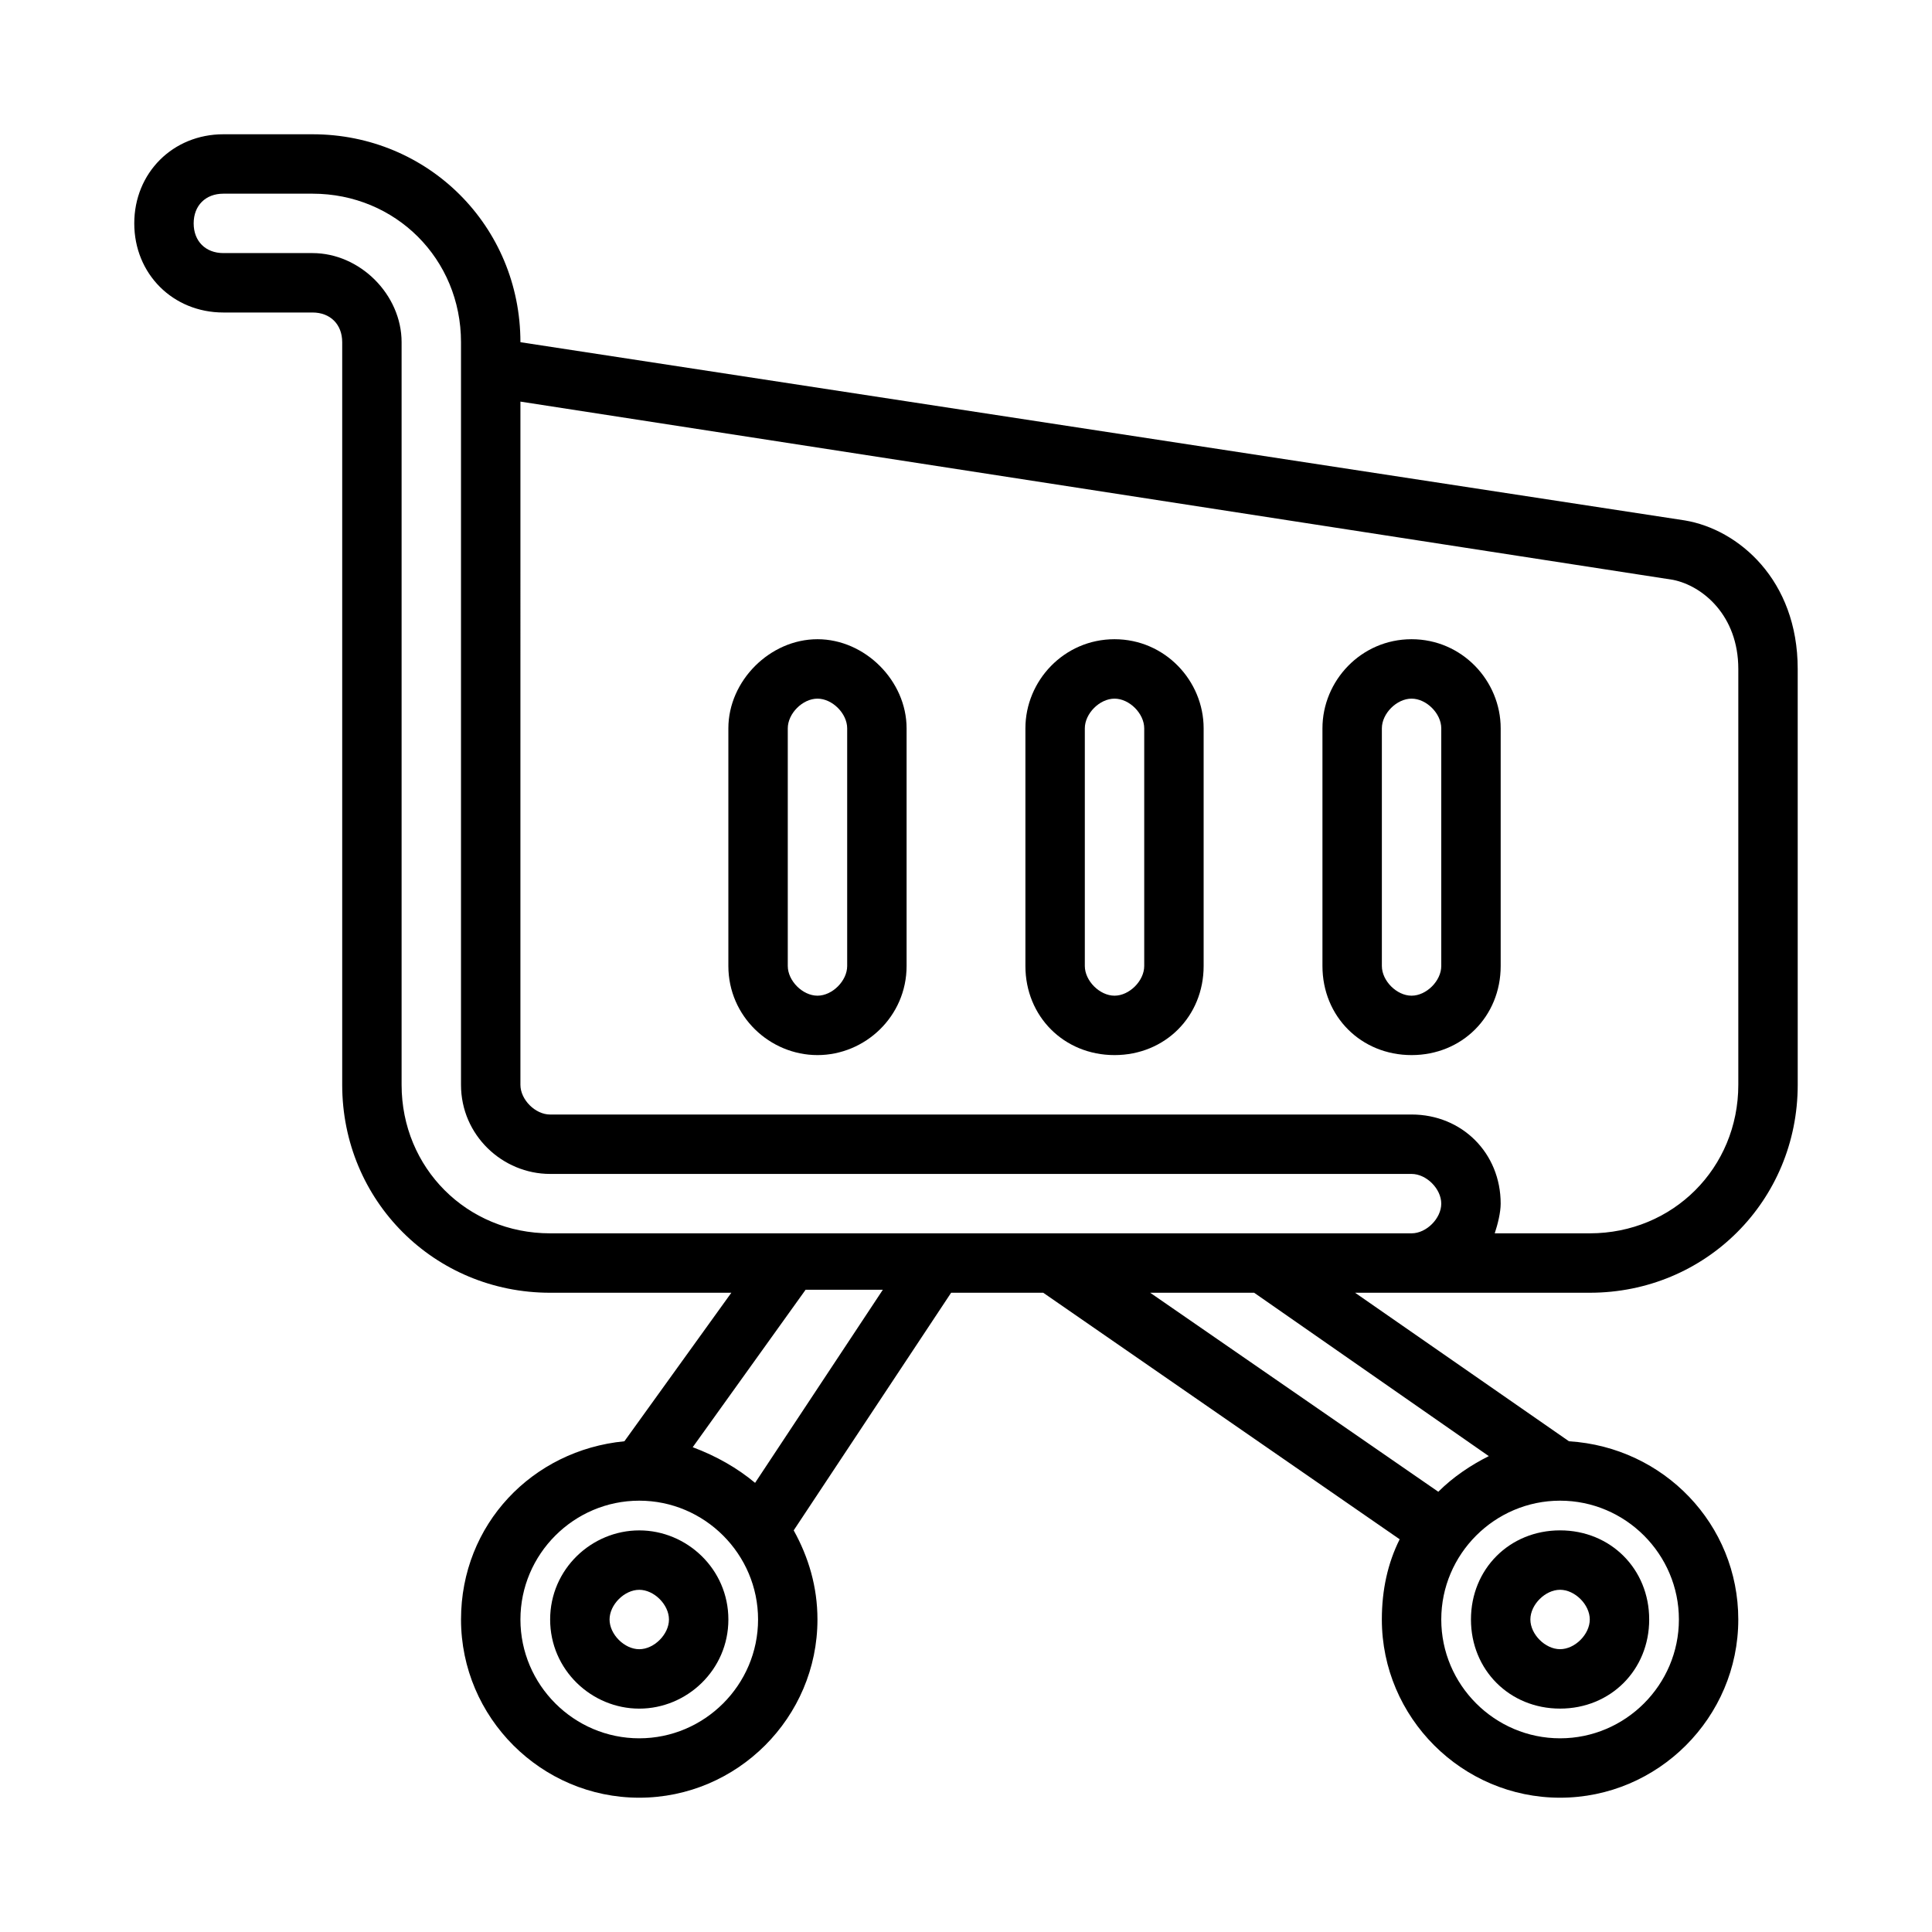 <?xml version="1.0" encoding="UTF-8"?>
<!-- Uploaded to: ICON Repo, www.svgrepo.com, Generator: ICON Repo Mixer Tools -->
<svg fill="#000000" width="800px" height="800px" version="1.1" viewBox="144 144 512 512" xmlns="http://www.w3.org/2000/svg">
 <g>
  <path d="m565.31 486.59c30.699 0 55.105-24.402 55.105-55.105l-0.004-110.21c0-23.617-15.742-37-29.914-39.359l-308.58-47.23c0-30.699-24.402-55.105-55.105-55.105h-23.613c-13.383 0-23.617 10.234-23.617 23.617 0 13.383 10.234 23.617 23.617 23.617h23.617c4.723 0 7.871 3.148 7.871 7.871v196.8c0 30.699 24.402 55.105 55.105 55.105h48.02l-28.34 39.359c-24.402 2.363-43.297 22.043-43.297 47.23 0 25.977 21.254 47.23 47.23 47.23s47.23-21.254 47.23-47.23c0-8.66-2.363-16.531-6.297-23.617l41.723-62.977h24.402l94.465 65.336c-3.148 6.301-4.723 13.387-4.723 21.258 0 25.977 21.254 47.23 47.23 47.23s47.23-21.254 47.23-47.23c0-25.191-19.68-45.656-44.871-47.23l-56.68-39.359 14.961-0.004zm-283.39-236.16 305.43 47.23c7.871 1.574 17.32 9.445 17.32 23.617v110.21c0 22.043-17.32 39.359-39.359 39.359h-25.191c0.789-2.363 1.574-5.512 1.574-7.871 0-13.383-10.234-23.617-23.617-23.617l-228.29 0.004c-3.938 0-7.871-3.938-7.871-7.871zm31.488 354.24c-17.32 0-31.488-14.168-31.488-31.488 0-17.32 14.168-31.488 31.488-31.488s31.488 14.168 31.488 31.488c0 17.316-14.168 31.488-31.488 31.488zm30.699-67.699c-4.723-3.938-10.234-7.086-16.531-9.445l29.914-41.723h20.469zm244.82 36.211c0 17.32-14.168 31.488-31.488 31.488s-31.488-14.168-31.488-31.488c0-17.32 14.168-31.488 31.488-31.488s31.488 14.168 31.488 31.488zm-50.379-43.297c-4.723 2.363-9.445 5.512-13.383 9.445l-76.359-52.742h27.551zm-248.76-59.039c-22.043 0-39.359-17.32-39.359-39.359v-196.8c0-12.594-11.02-23.617-23.617-23.617h-23.613c-4.723 0-7.875-3.148-7.875-7.871 0-4.723 3.148-7.871 7.871-7.871h23.617c22.043 0 39.359 17.32 39.359 39.359v196.8c0 13.383 11.02 23.617 23.617 23.617h228.29c3.938 0 7.871 3.938 7.871 7.871 0 3.938-3.938 7.871-7.871 7.871z"/>
  <path d="m360.64 423.61c12.594 0 23.617-10.234 23.617-23.617v-62.977c0-12.594-11.02-23.617-23.617-23.617-12.594 0-23.617 11.02-23.617 23.617v62.977c0.004 13.387 11.023 23.617 23.617 23.617zm-7.871-86.59c0-3.938 3.938-7.871 7.871-7.871 3.938 0 7.871 3.938 7.871 7.871v62.977c0 3.938-3.938 7.871-7.871 7.871-3.938 0-7.871-3.938-7.871-7.871z"/>
  <path d="m439.36 423.61c13.383 0 23.617-10.234 23.617-23.617v-62.977c0-12.594-10.234-23.617-23.617-23.617s-23.617 11.02-23.617 23.617v62.977c0 13.387 10.234 23.617 23.617 23.617zm-7.871-86.59c0-3.938 3.938-7.871 7.871-7.871 3.938 0 7.871 3.938 7.871 7.871v62.977c0 3.938-3.938 7.871-7.871 7.871-3.938 0-7.871-3.938-7.871-7.871z"/>
  <path d="m518.08 423.61c13.383 0 23.617-10.234 23.617-23.617v-62.977c0-12.594-10.234-23.617-23.617-23.617s-23.617 11.02-23.617 23.617v62.977c0 13.387 10.234 23.617 23.617 23.617zm-7.871-86.59c0-3.938 3.938-7.871 7.871-7.871 3.938 0 7.871 3.938 7.871 7.871v62.977c0 3.938-3.938 7.871-7.871 7.871-3.938 0-7.871-3.938-7.871-7.871z"/>
  <path d="m313.41 549.57c-12.594 0-23.617 10.234-23.617 23.617 0 13.383 11.02 23.617 23.617 23.617 12.594 0 23.617-10.234 23.617-23.617 0-13.383-11.023-23.617-23.617-23.617zm0 31.488c-3.938 0-7.871-3.938-7.871-7.871 0-3.938 3.938-7.871 7.871-7.871 3.938 0 7.871 3.938 7.871 7.871s-3.934 7.871-7.871 7.871z"/>
  <path d="m533.82 573.18c0 13.383 10.234 23.617 23.617 23.617 13.383 0 23.617-10.234 23.617-23.617 0-13.383-10.234-23.617-23.617-23.617-13.387 0-23.617 10.234-23.617 23.617zm31.488 0c0 3.938-3.938 7.871-7.871 7.871-3.938 0-7.871-3.938-7.871-7.871 0-3.938 3.938-7.871 7.871-7.871s7.871 3.934 7.871 7.871z"/>
 </g>
</svg>